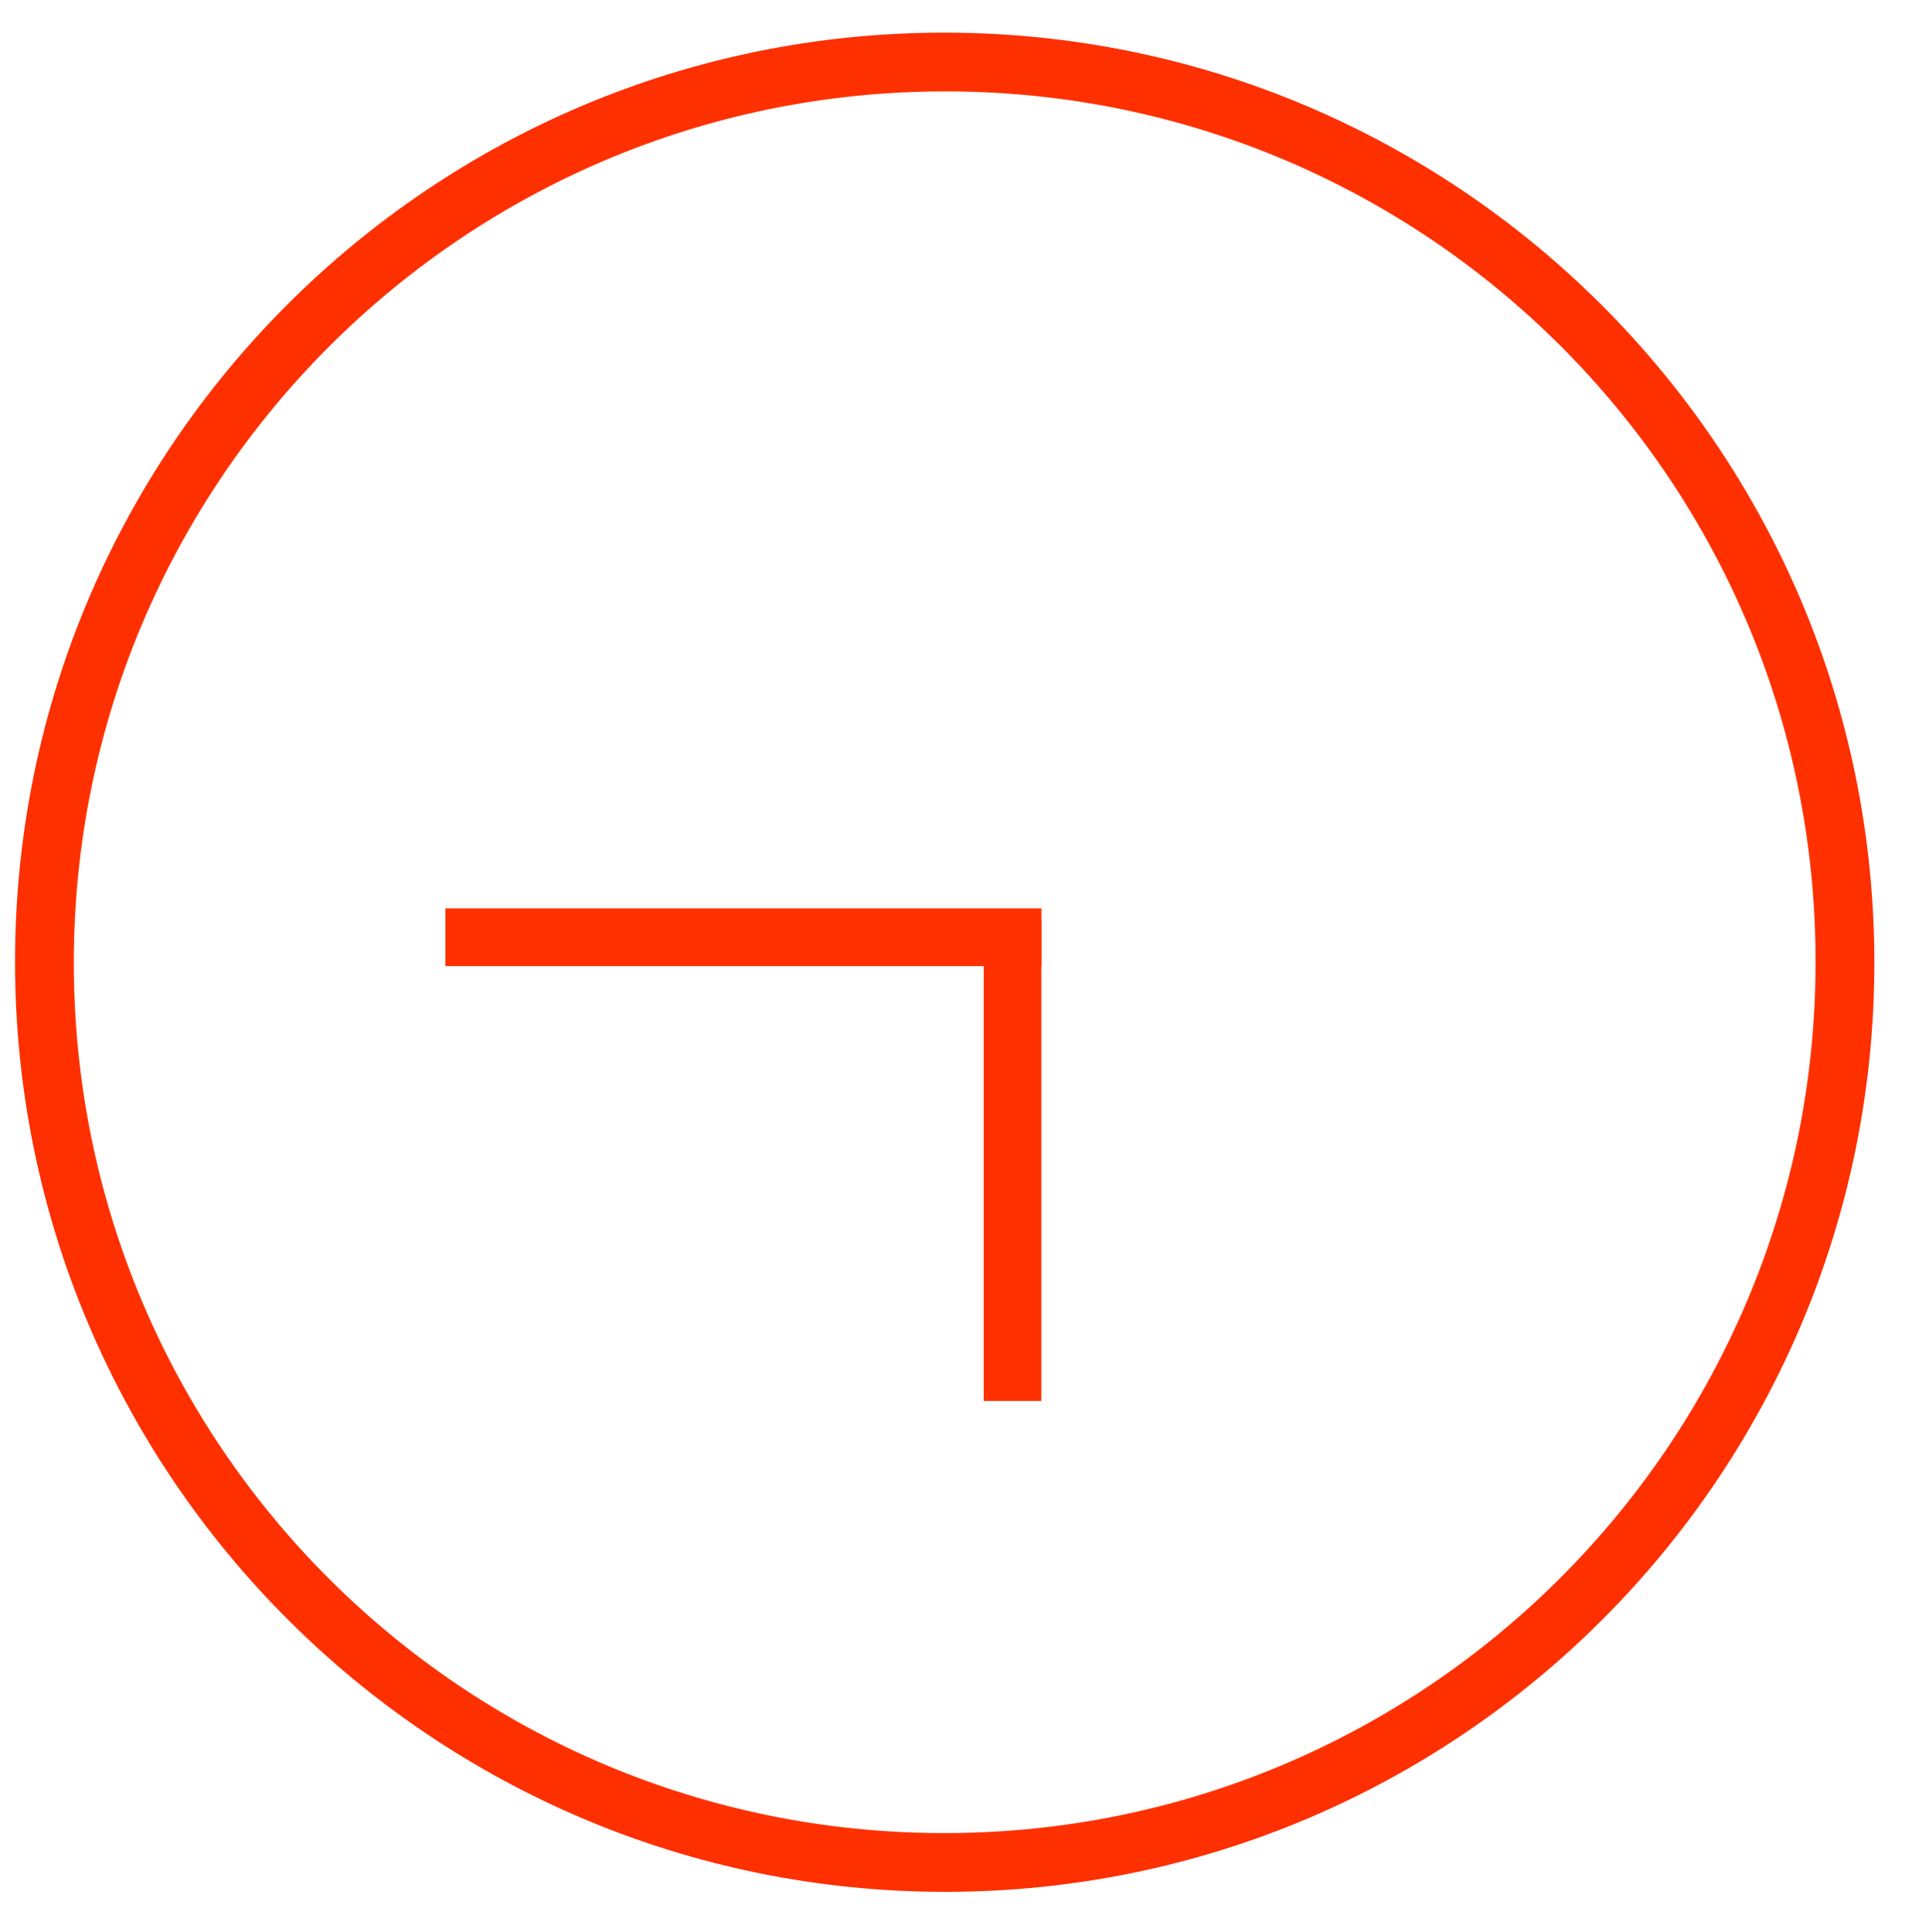 <?xml version="1.0" encoding="UTF-8"?> <svg xmlns="http://www.w3.org/2000/svg" viewBox="0 0 100.33 100.50" data-guides="{&quot;vertical&quot;:[],&quot;horizontal&quot;:[]}"><defs></defs><path fill="none" stroke="rgb(255, 48, 0)" fill-opacity="1" stroke-width="3" stroke-opacity="1" color="rgb(51, 51, 51)" stroke-miterlimit="10" cx="49.675" cy="49.353" r="46.833" id="tSvg83001fe81e" title="Ellipse 1" d="M49.163 3.253C75.024 3.253 95.988 24.218 95.988 50.078C95.988 75.939 75.024 96.903 49.163 96.903C23.302 96.903 2.338 75.939 2.338 50.078C2.338 24.218 23.302 3.253 49.163 3.253Z" style="transform-origin: -5900.67px -4899.67px;"></path><path fill="#ff3000" stroke="none" fill-opacity="1" stroke-width="1" stroke-opacity="1" color="rgb(51, 51, 51)" id="tSvg11ebb39ab5c" title="Rectangle 10" d="M23.165 47.25C33.498 47.25 43.832 47.25 54.165 47.25C54.165 48.25 54.165 49.25 54.165 50.25C43.832 50.25 33.498 50.25 23.165 50.25C23.165 49.25 23.165 48.25 23.165 47.25Z" style="transform-origin: -5911.17px -4901px;"></path><path fill="none" stroke="rgb(255, 48, 0)" fill-opacity="1" stroke-width="3" stroke-opacity="1" id="tSvgf0b066d115" title="Path 2" d="M49.107 3.197C74.967 3.197 95.932 24.161 95.932 50.022C95.932 75.883 74.967 96.847 49.107 96.847C23.246 96.847 2.282 75.883 2.282 50.022C2.282 24.161 23.246 3.197 49.107 3.197Z" style=""></path><path fill="#ff3000" stroke="none" fill-opacity="1" stroke-width="1" stroke-opacity="1" color="rgb(51, 51, 51)" id="tSvg10ce707e29" title="Rectangle 11" rx="0" ry="0" d="M54.162 47.869C54.162 56.202 54.162 64.535 54.162 72.868C53.162 72.868 52.163 72.868 51.163 72.868C51.163 64.535 51.163 56.202 51.163 47.869C52.163 47.869 53.162 47.869 54.162 47.869Z" style="transform-origin: -5897.17px -4889px;"></path></svg> 